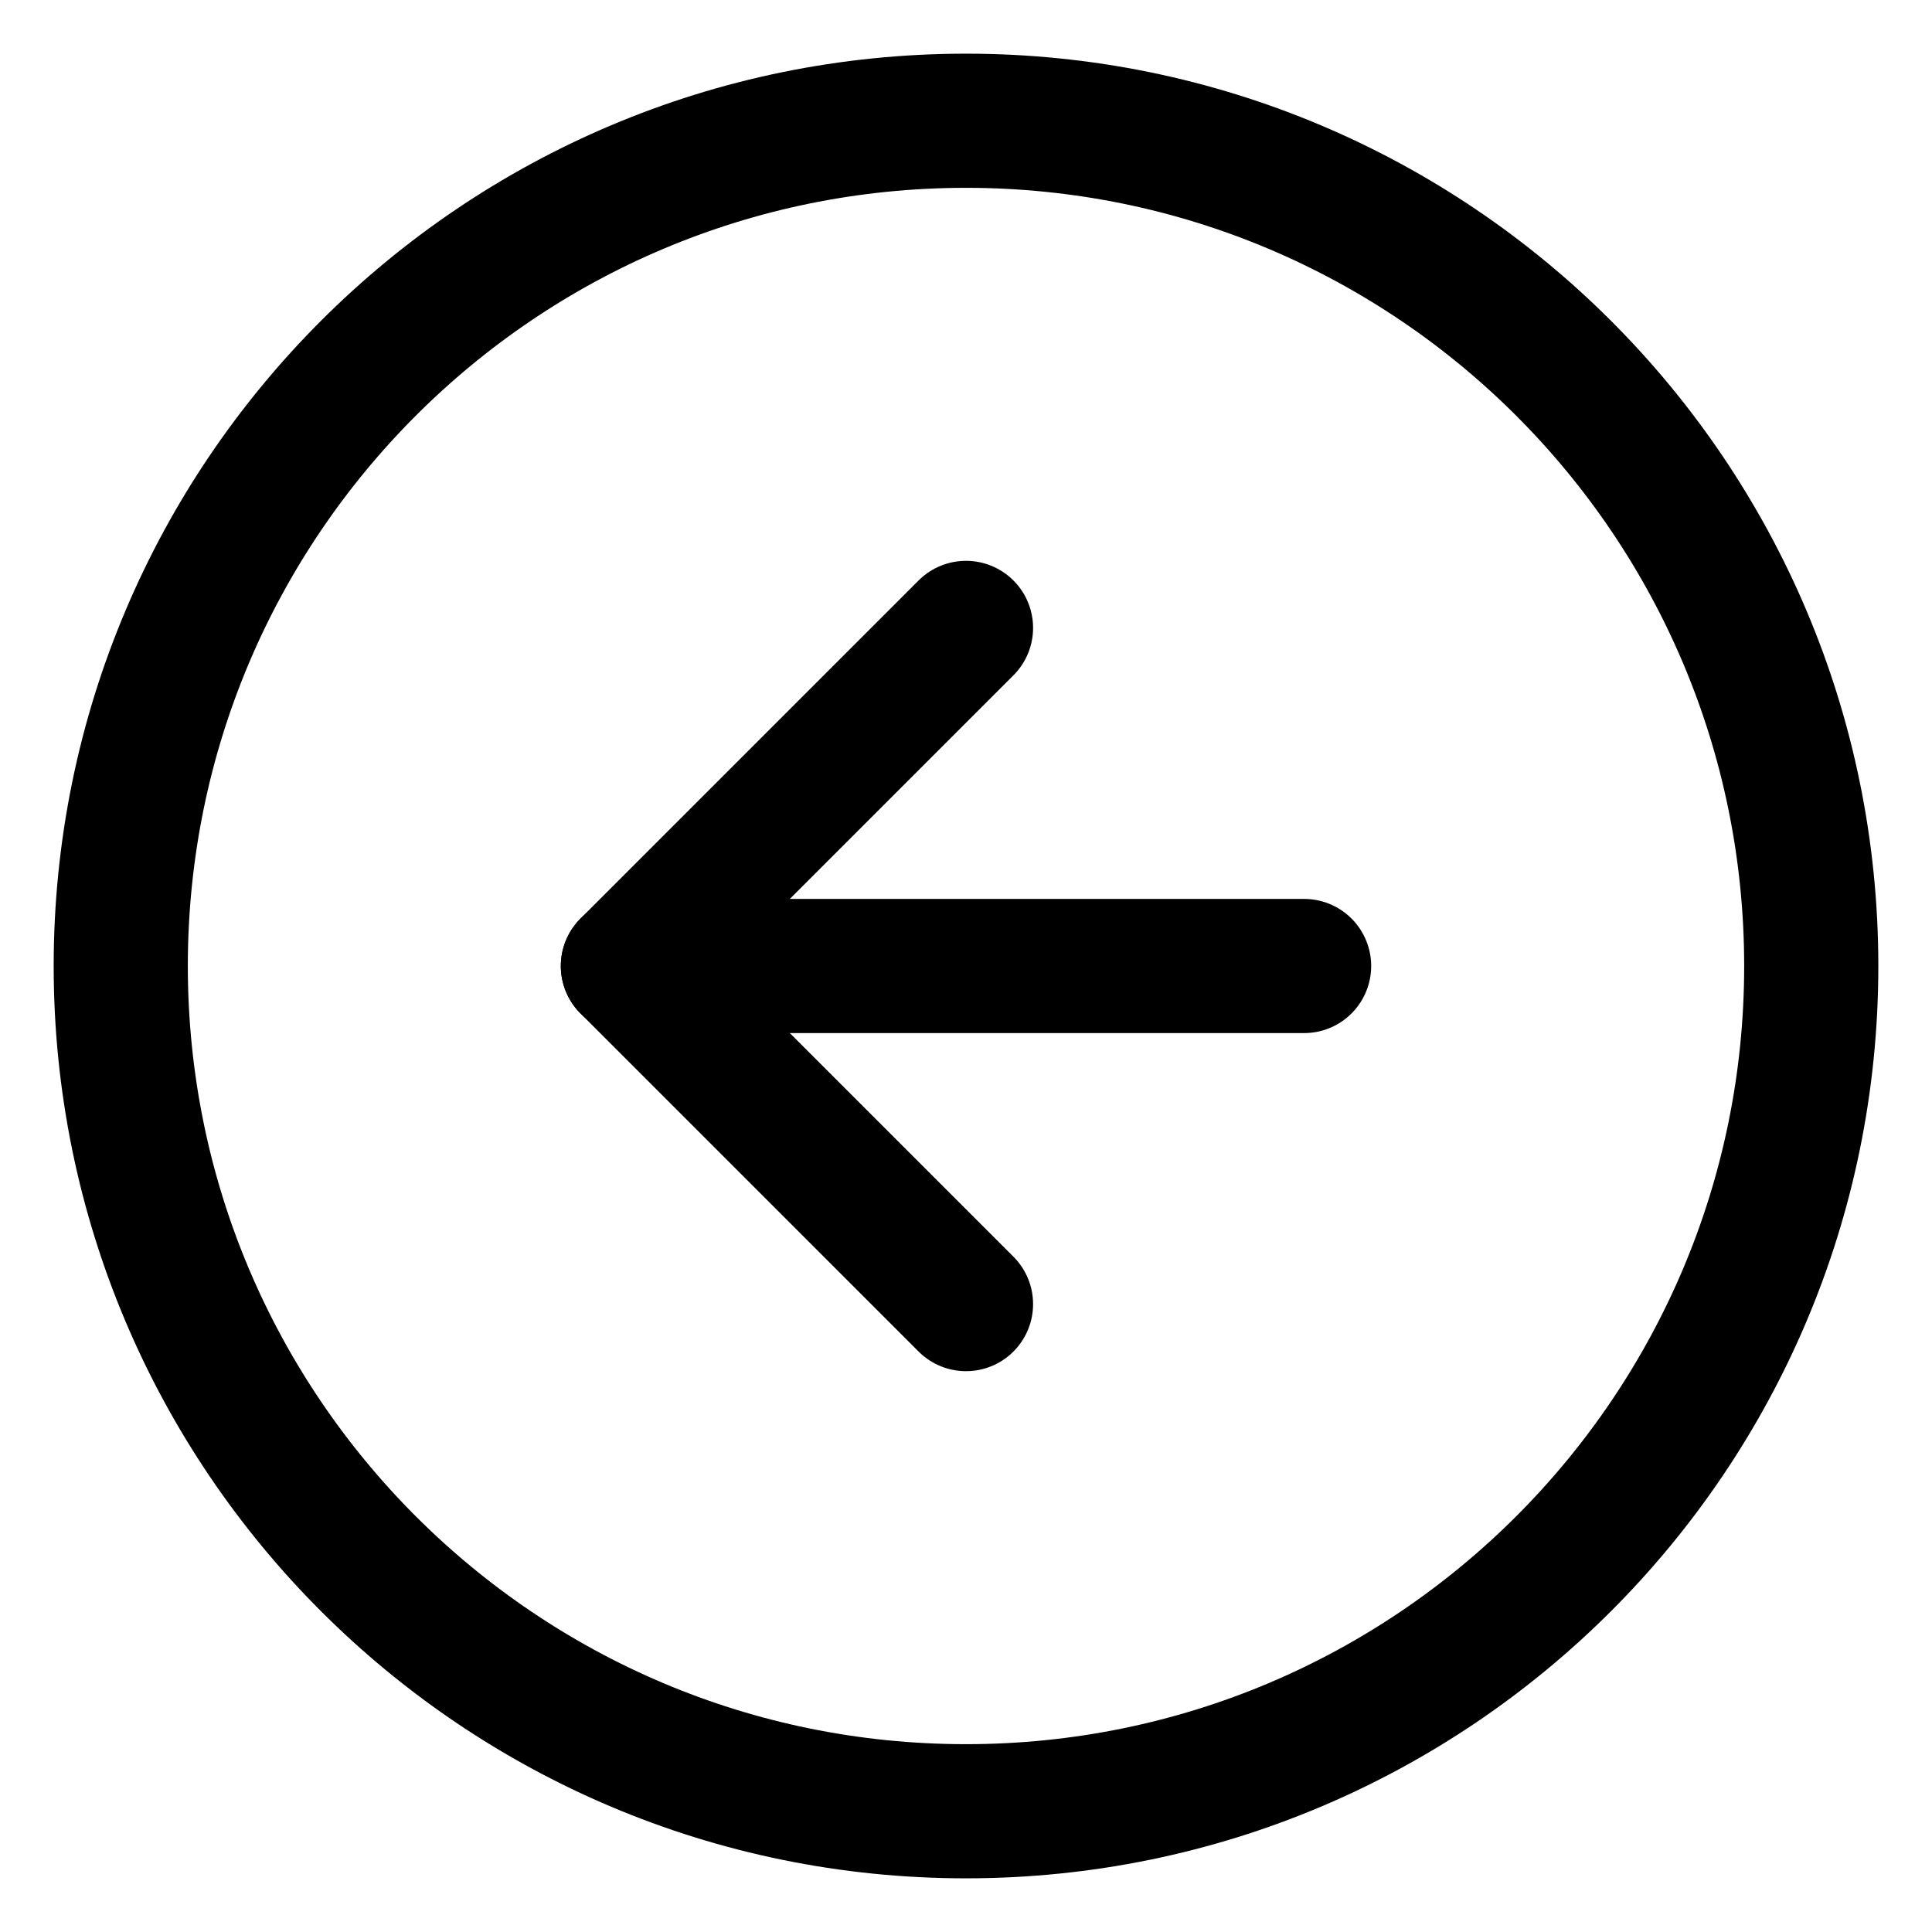 <svg xmlns="http://www.w3.org/2000/svg" width="32" height="32" viewBox="0 0 32 32" fill="none">
    <path d="M16 2C8.268 2 2 8.268 2 16C2 23.732 8.268 30 16 30C23.732 30 30 23.732 30 16C30 8.268 23.732 2 16 2Z" stroke="black" stroke-width="2.222" stroke-linecap="round" stroke-linejoin="round"/>
    <path d="M16 10.4L10.4 16L16 21.6" stroke="black" stroke-width="2.222" stroke-linecap="round" stroke-linejoin="round"/>
    <path d="M21.6 16L10.4 16" stroke="black" stroke-width="2.222" stroke-linecap="round" stroke-linejoin="round"/>
</svg>